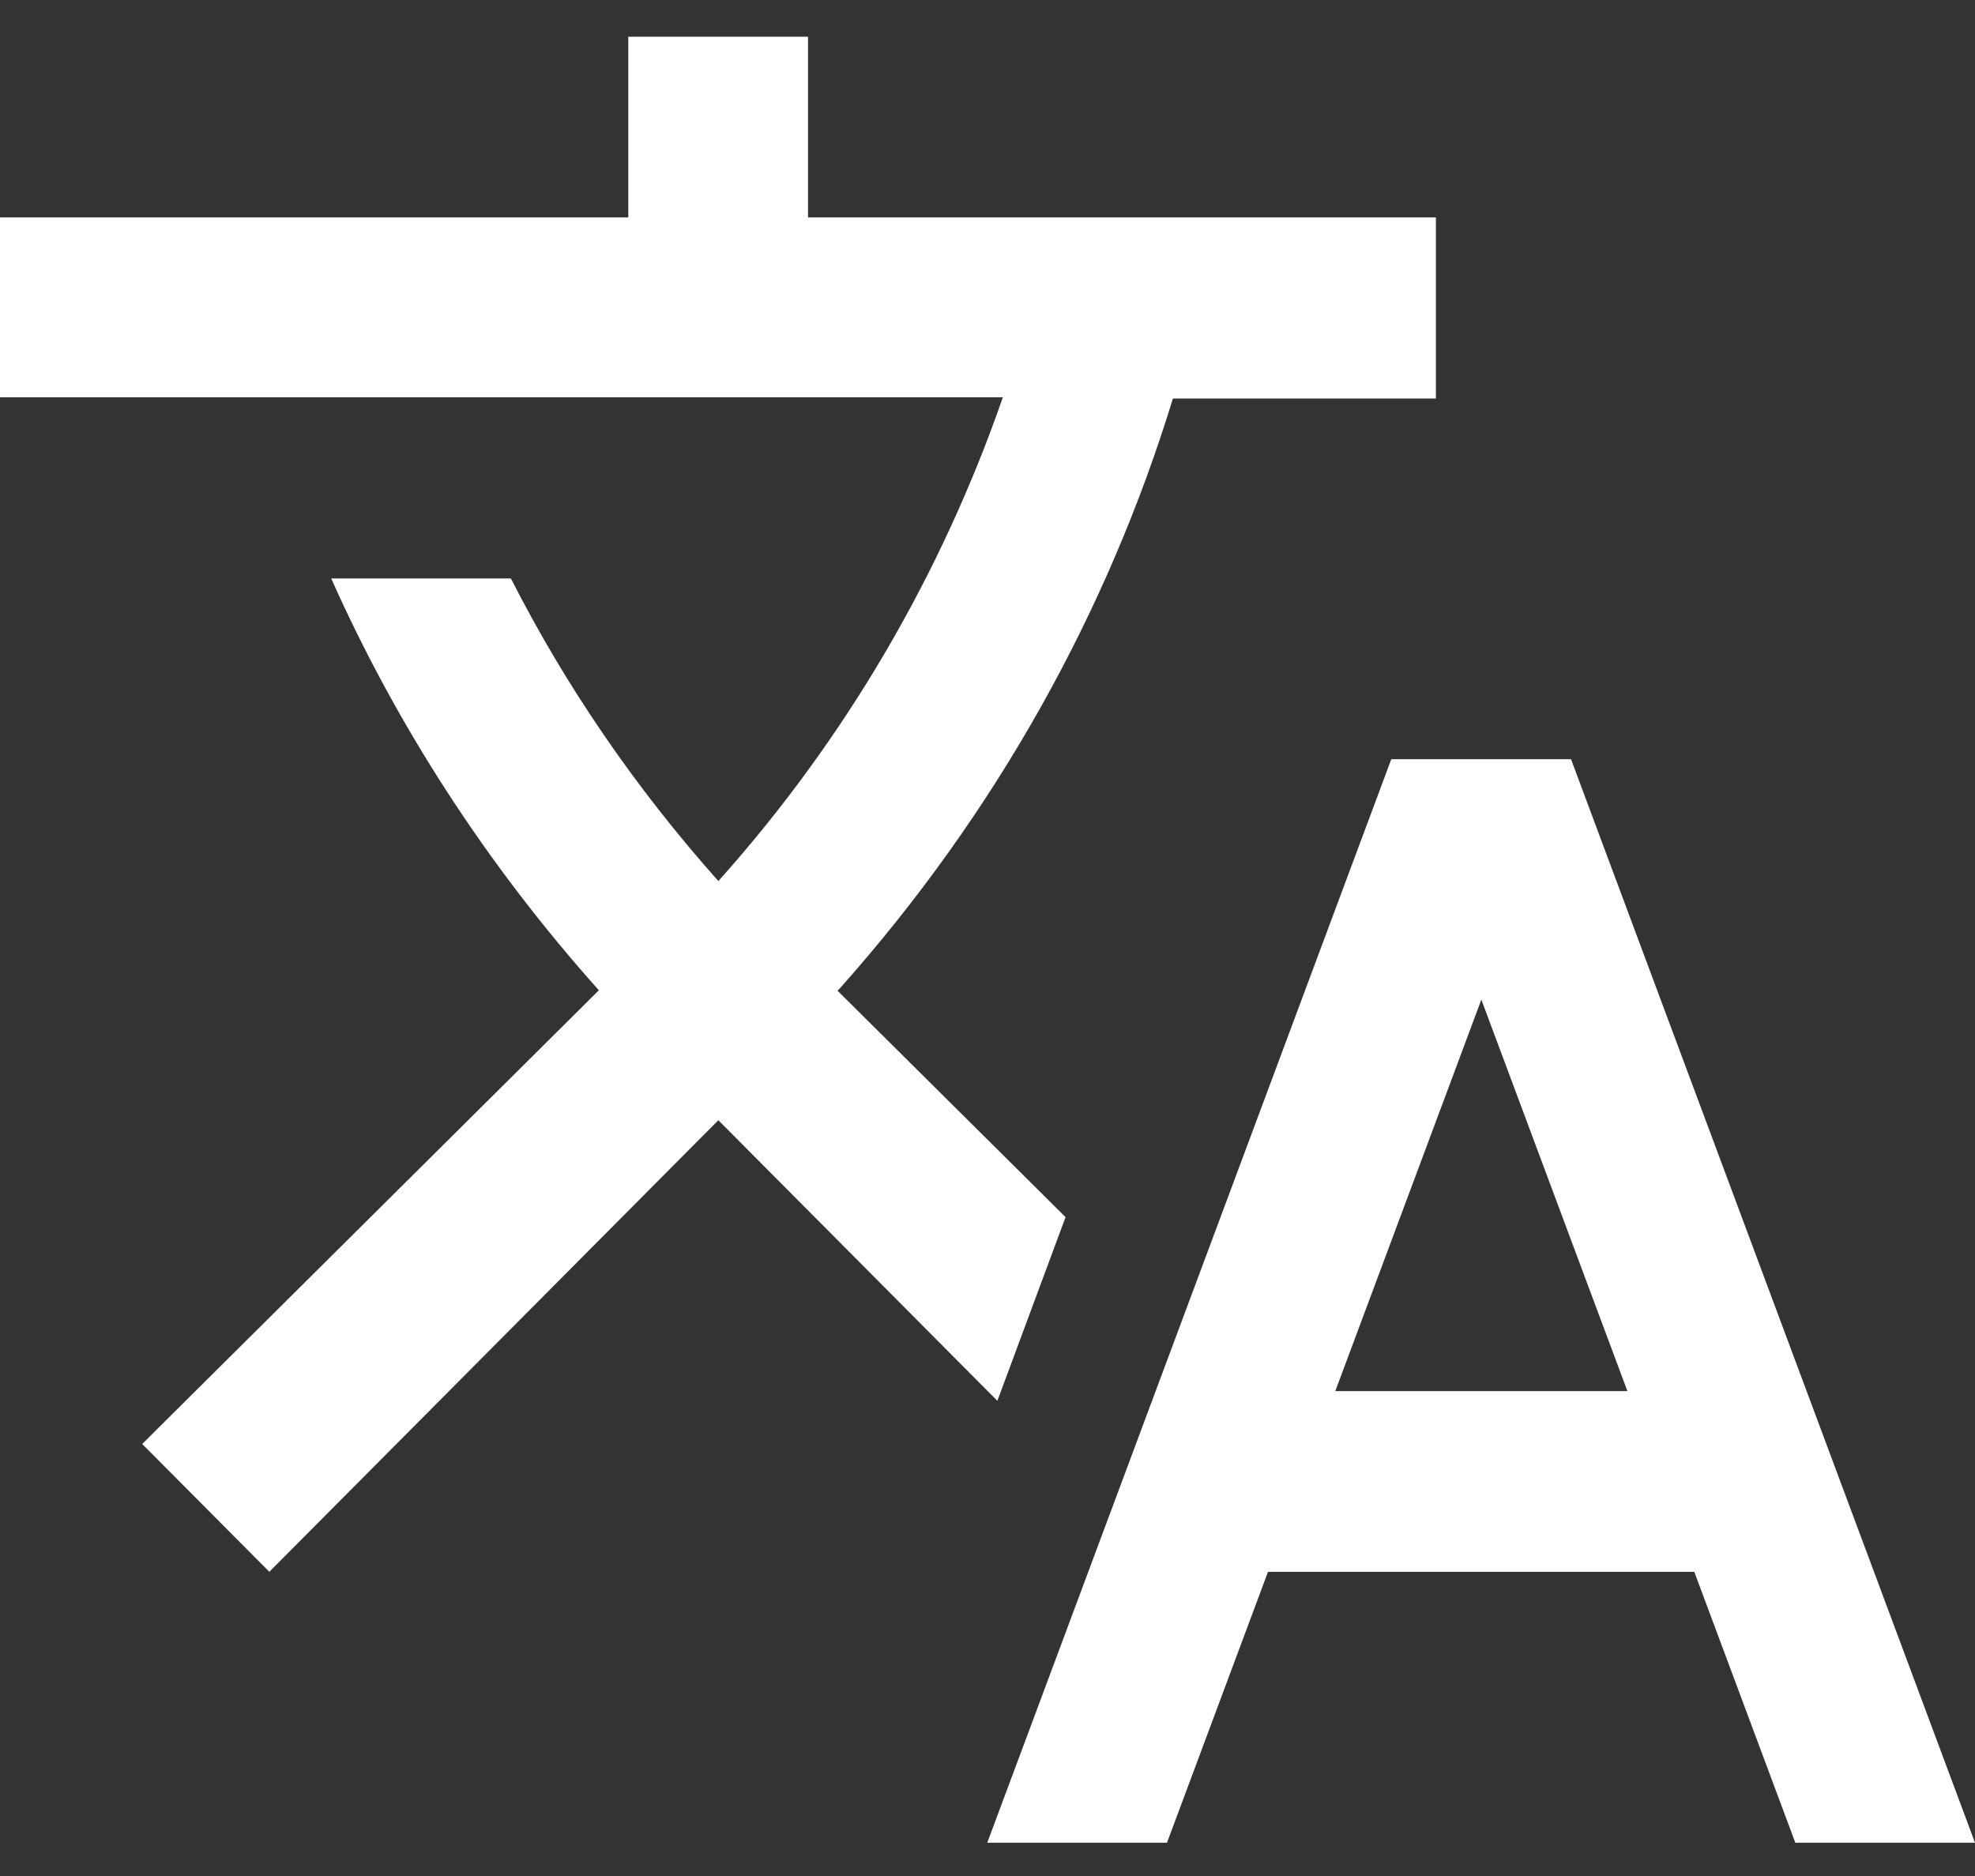 <svg width="40" height="38" viewBox="0 0 40 38" fill="none" xmlns="http://www.w3.org/2000/svg">
<rect x="0" y="0" width="40" height="38" fill="#333333" stroke="none"/>
<path fill-rule="evenodd" clip-rule="evenodd" d="M16.962 20.067L21.581 24.654L20.2 28.375L14.549 22.691L5.455 31.838L2.88 29.249L12.129 20.059C9.853 17.512 8.037 14.7 6.708 11.717H10.347C11.455 13.895 12.862 15.952 14.549 17.847C17.166 14.923 19.084 11.58 20.311 8.048H-0V4.404H12.725V0.743H16.365V4.404H29.082V8.073H23.755C22.434 12.386 20.175 16.467 17.013 20.016L16.962 20.067ZM28.178 15.378H31.818L40 37.326H36.361L34.315 31.839H25.681L23.635 37.326H19.995L28.178 15.378ZM30.002 20.248L27.044 28.178H32.96L30.002 20.248Z" fill="white"/>
</svg>
